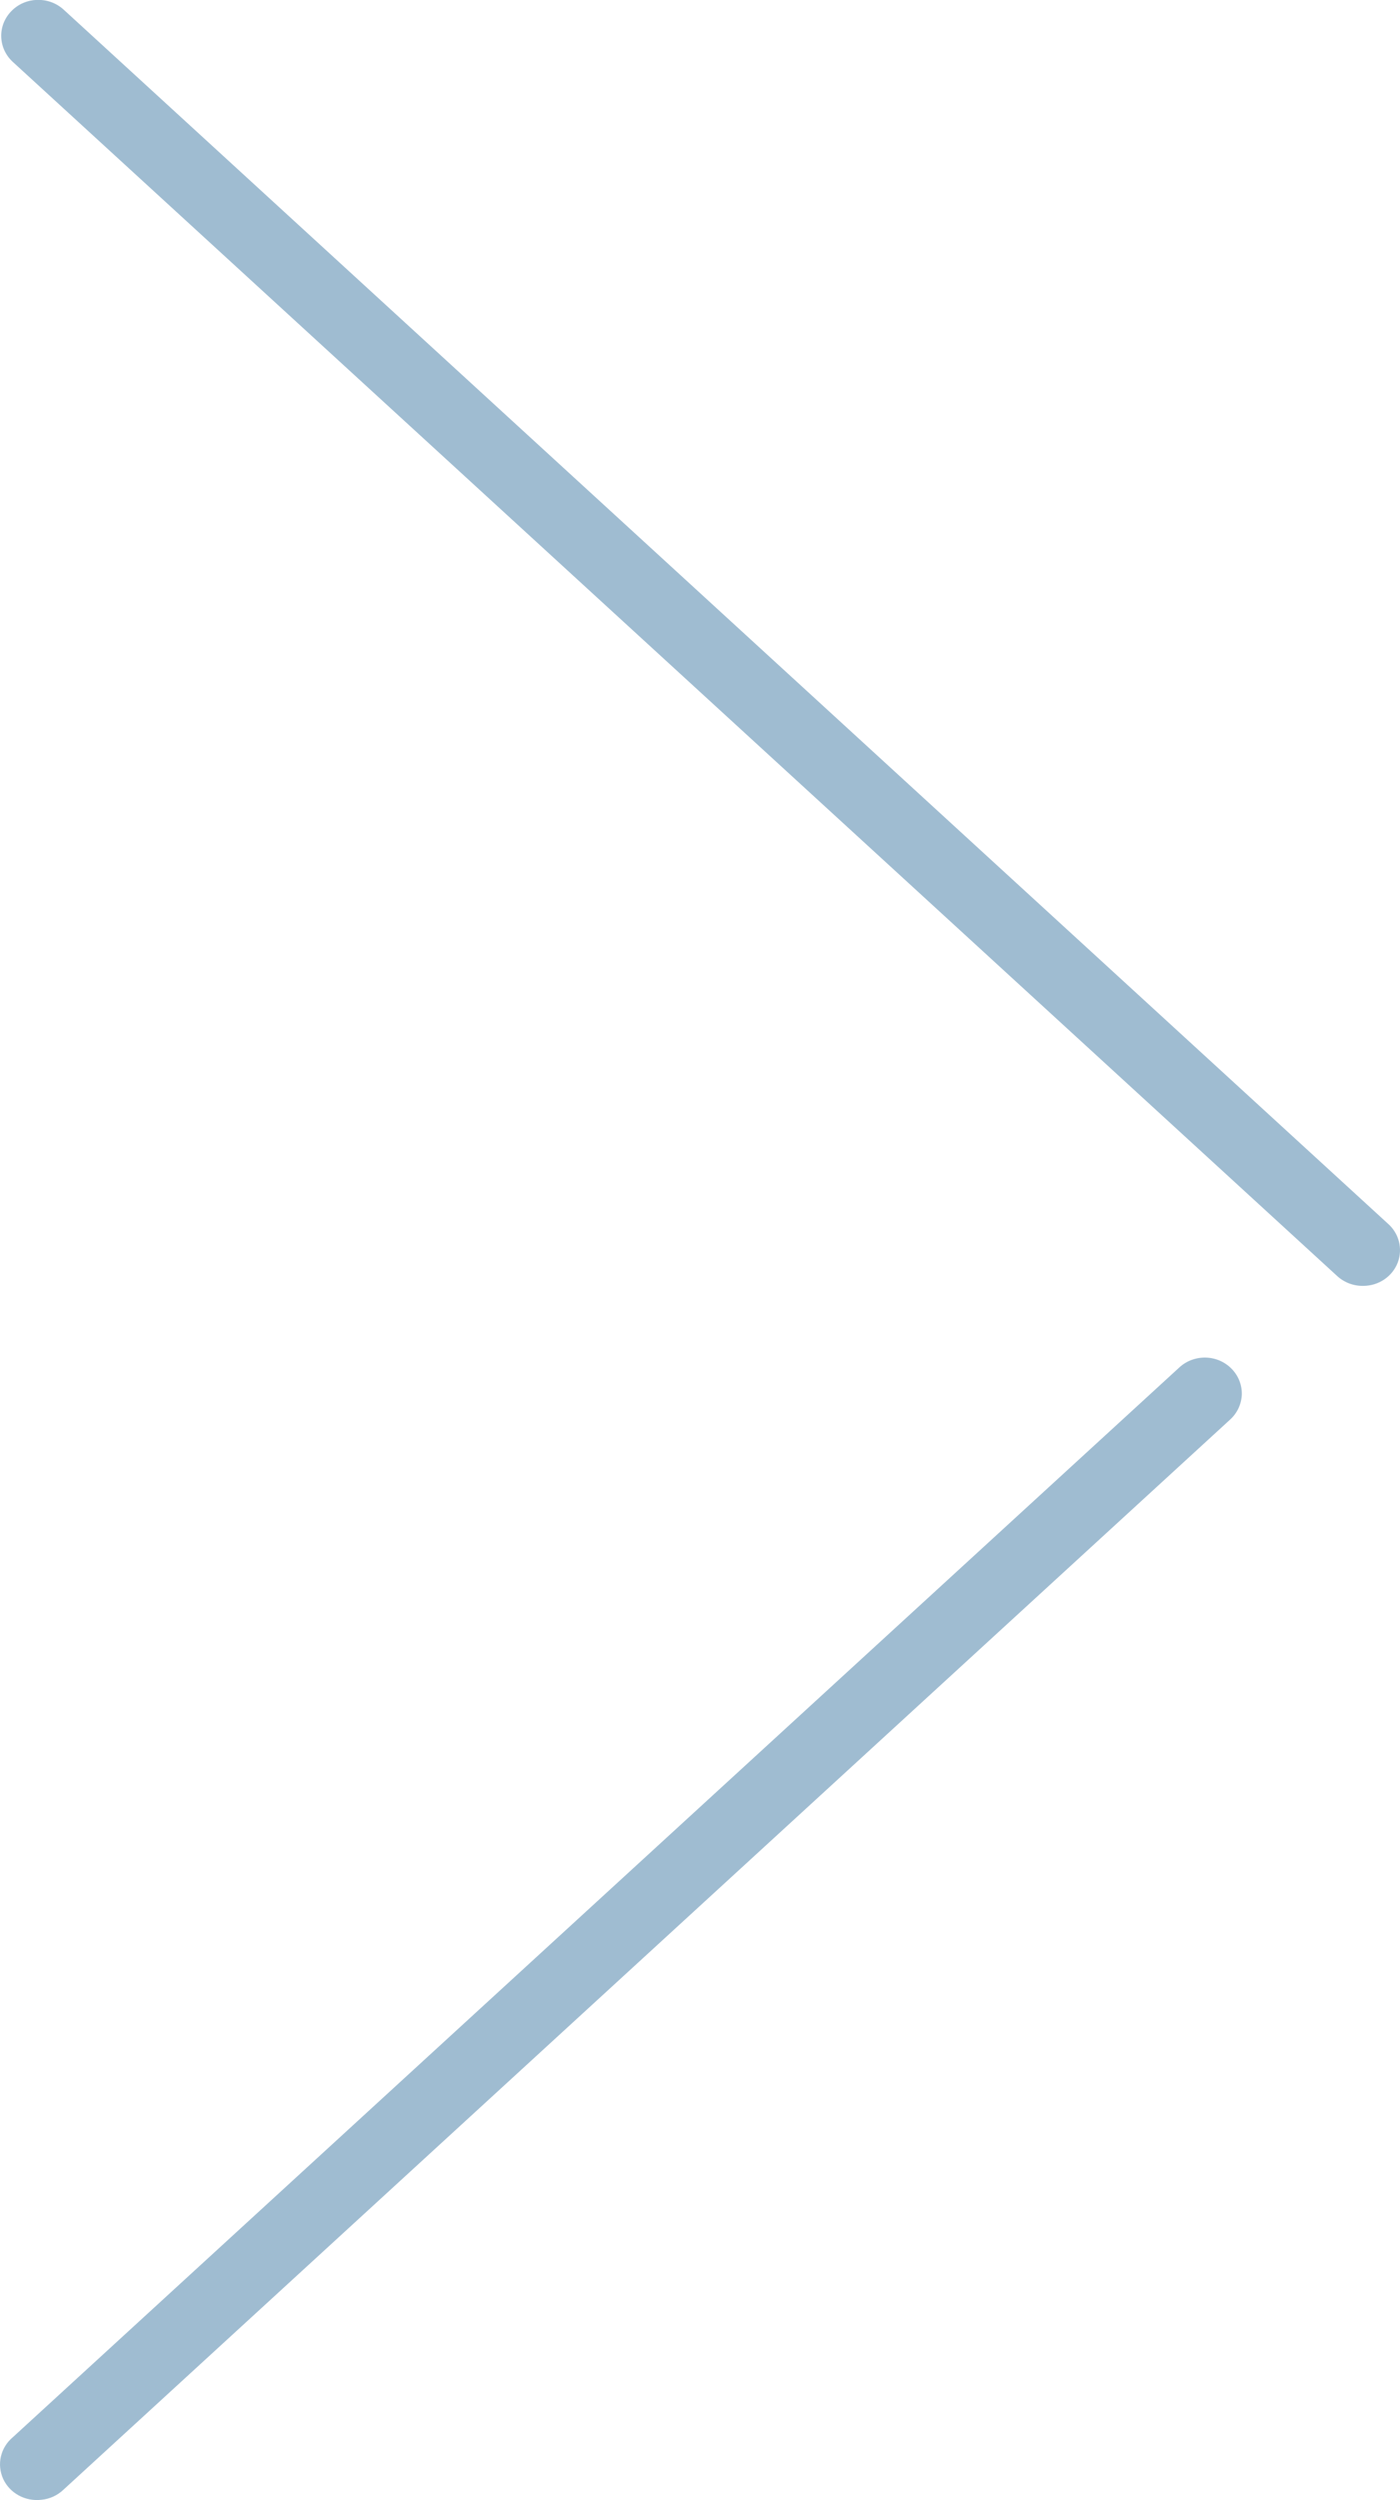<?xml version="1.0" encoding="UTF-8"?> <svg xmlns="http://www.w3.org/2000/svg" width="14" height="25" viewBox="0 0 14 25" fill="none"> <path d="M0.416 24.996C0.498 24.988 0.575 24.952 0.634 24.896L12.3 14.196C12.372 14.131 12.414 14.041 12.418 13.946C12.421 13.851 12.385 13.758 12.318 13.689C12.251 13.619 12.158 13.578 12.06 13.575C11.962 13.572 11.866 13.607 11.795 13.672L0.128 24.371C0.005 24.474 -0.034 24.643 0.032 24.788C0.098 24.931 0.254 25.016 0.416 24.996L0.416 24.996ZM13.634 12.858C13.787 12.857 13.923 12.765 13.977 12.626C14.03 12.487 13.99 12.331 13.876 12.233L0.634 0.094C0.484 -0.04 0.251 -0.032 0.112 0.113C-0.027 0.257 -0.02 0.483 0.128 0.619L13.37 12.758C13.441 12.824 13.536 12.86 13.634 12.858L13.634 12.858Z" fill="#9FBCD1"></path> </svg> 